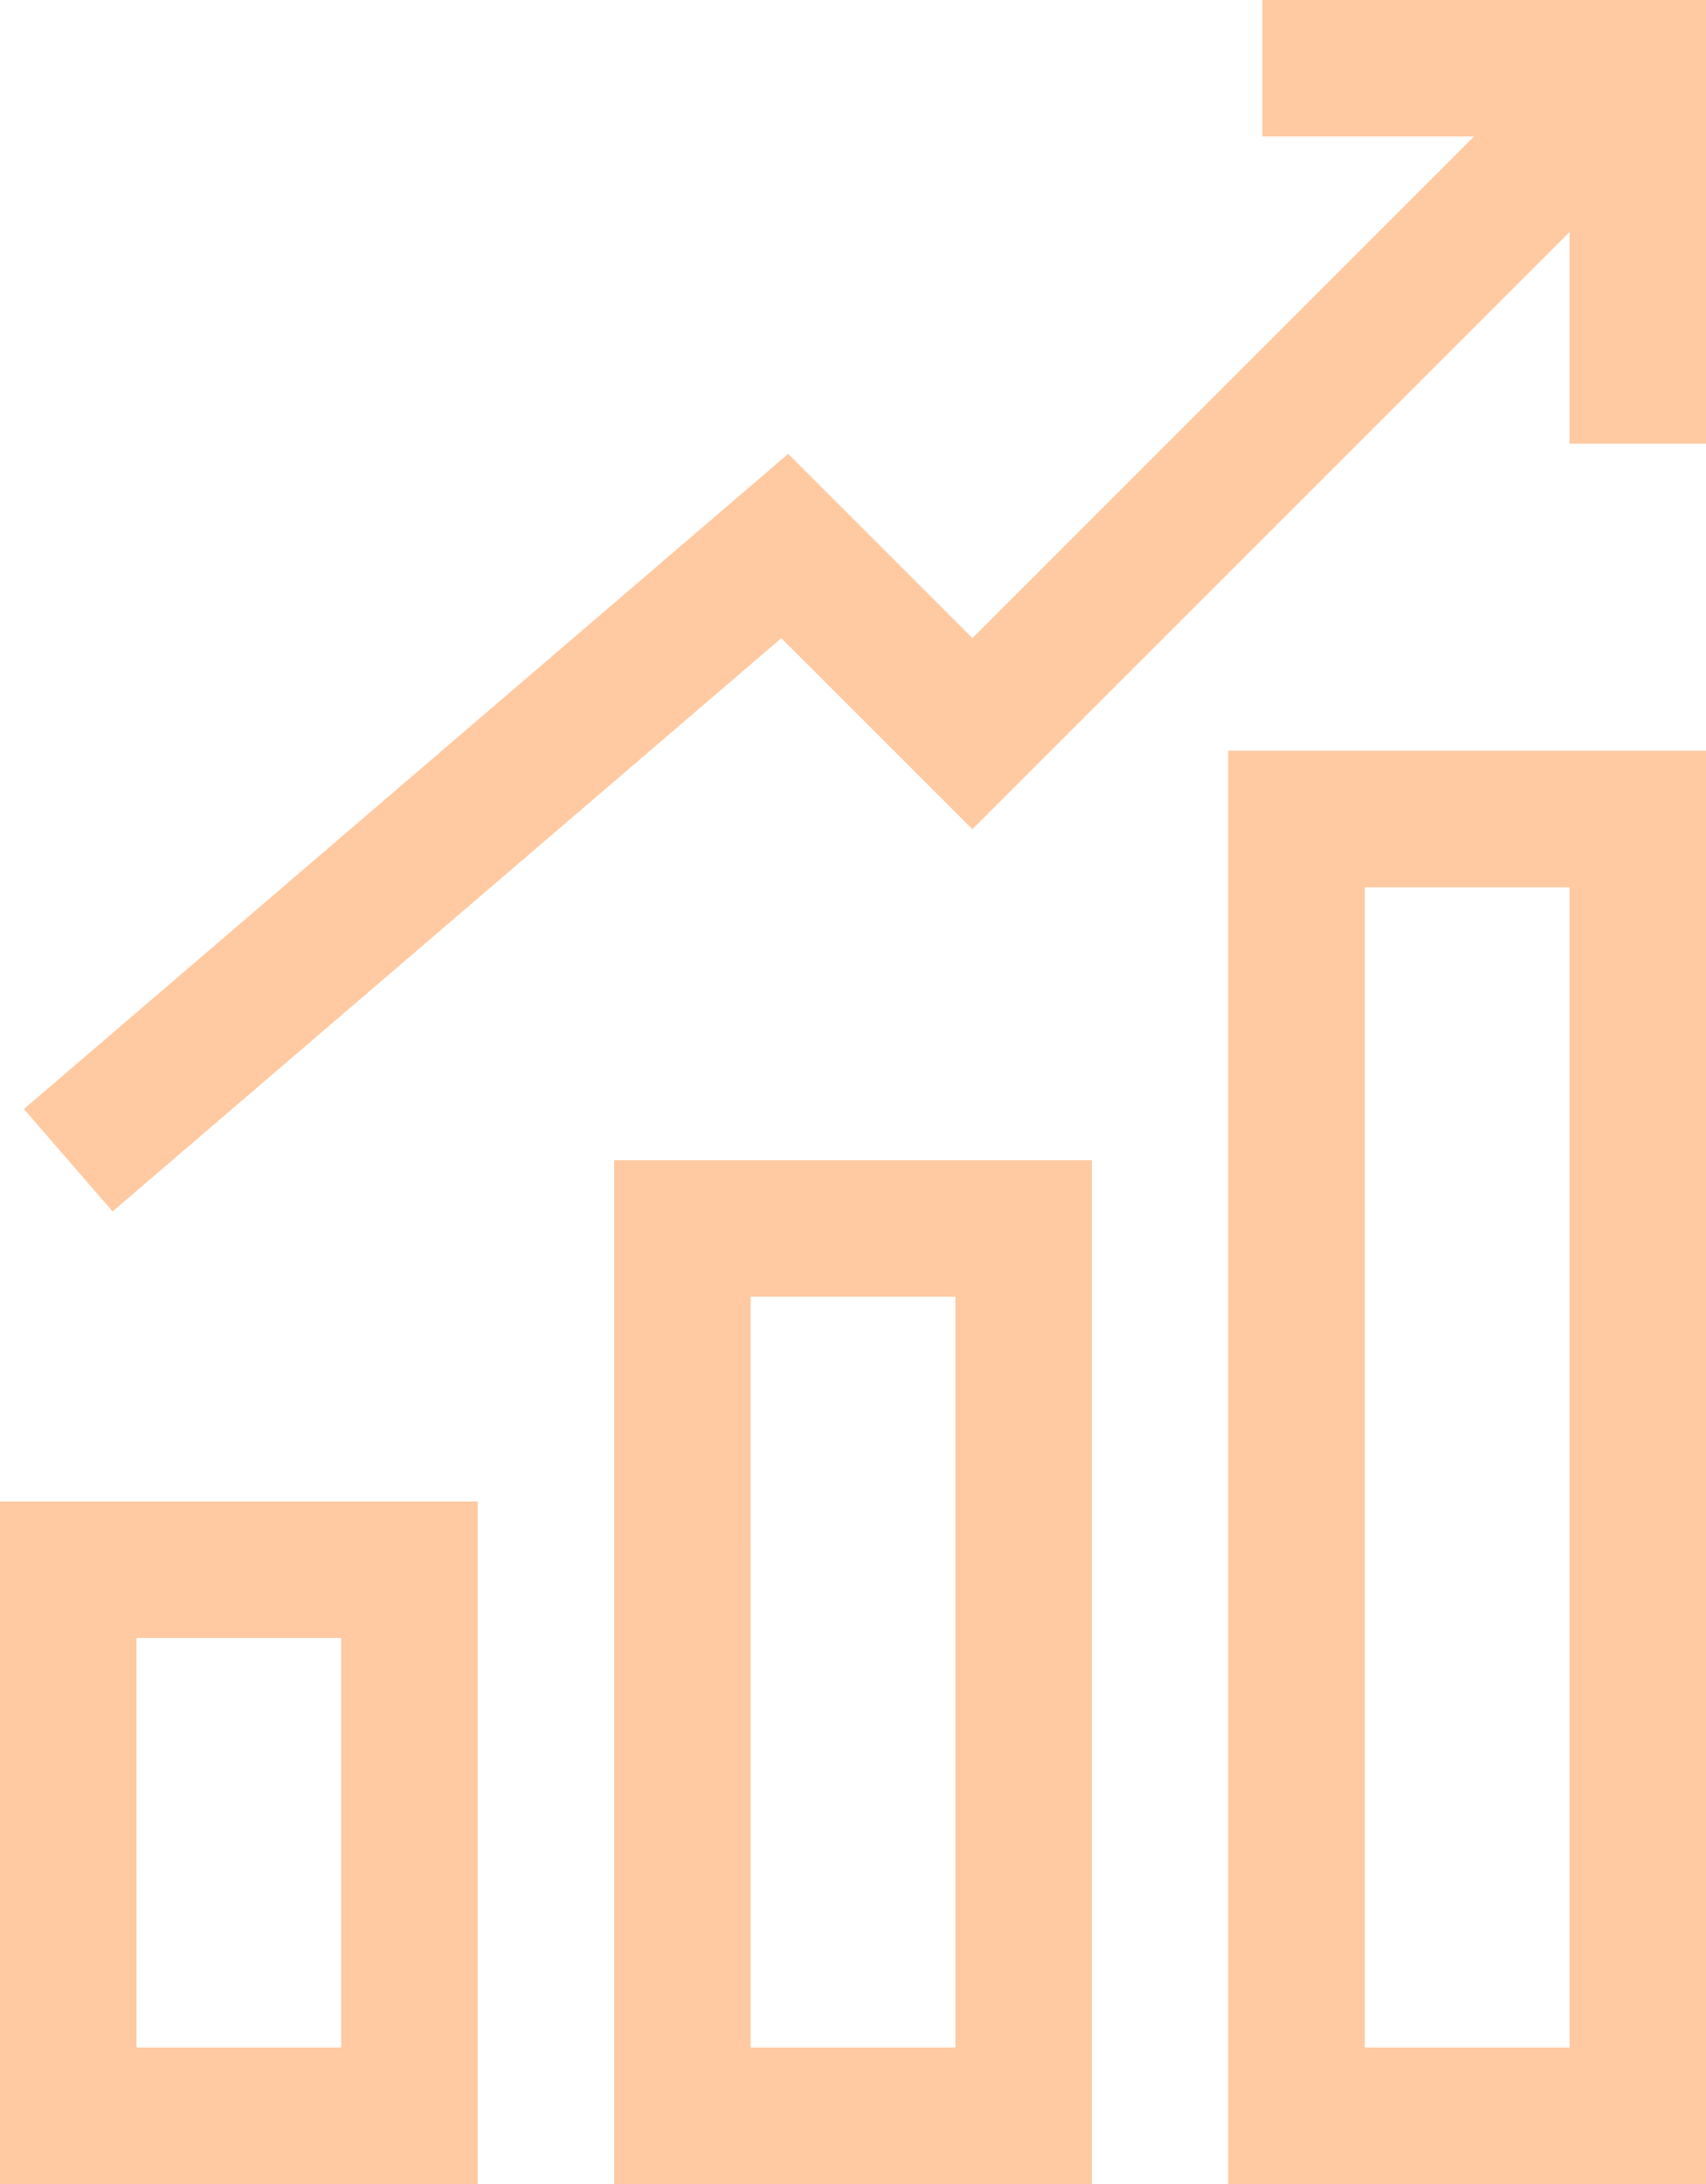 <svg xmlns="http://www.w3.org/2000/svg" width="296.016" height="378.9" viewBox="0 0 296.016 378.9">
  <g id="upward-trend-outline" transform="translate(-7)">
    <g id="Grupo_56" data-name="Grupo 56" transform="translate(7)">
      <path id="Trazado_188" data-name="Trazado 188" d="M303.016,378.9H220.131V130.247h82.884Zm-59.2-23.681h35.522V153.928H243.813ZM196.45,378.9H113.566V201.291H196.45Zm-59.2-23.681h35.522V224.972H137.247ZM89.884,378.9H7V260.494H89.884Zm-59.2-23.681H66.2V284.175H30.681ZM26.537,210.171,11.144,192.41,143.759,78.74l31.97,31.97,87.029-87.029H226.052V0h76.964V76.964H279.335V40.258L175.729,143.864,142.575,110.71Z" transform="translate(-7)" fill="#ffcaa2"/>
    </g>
  </g>
</svg>
